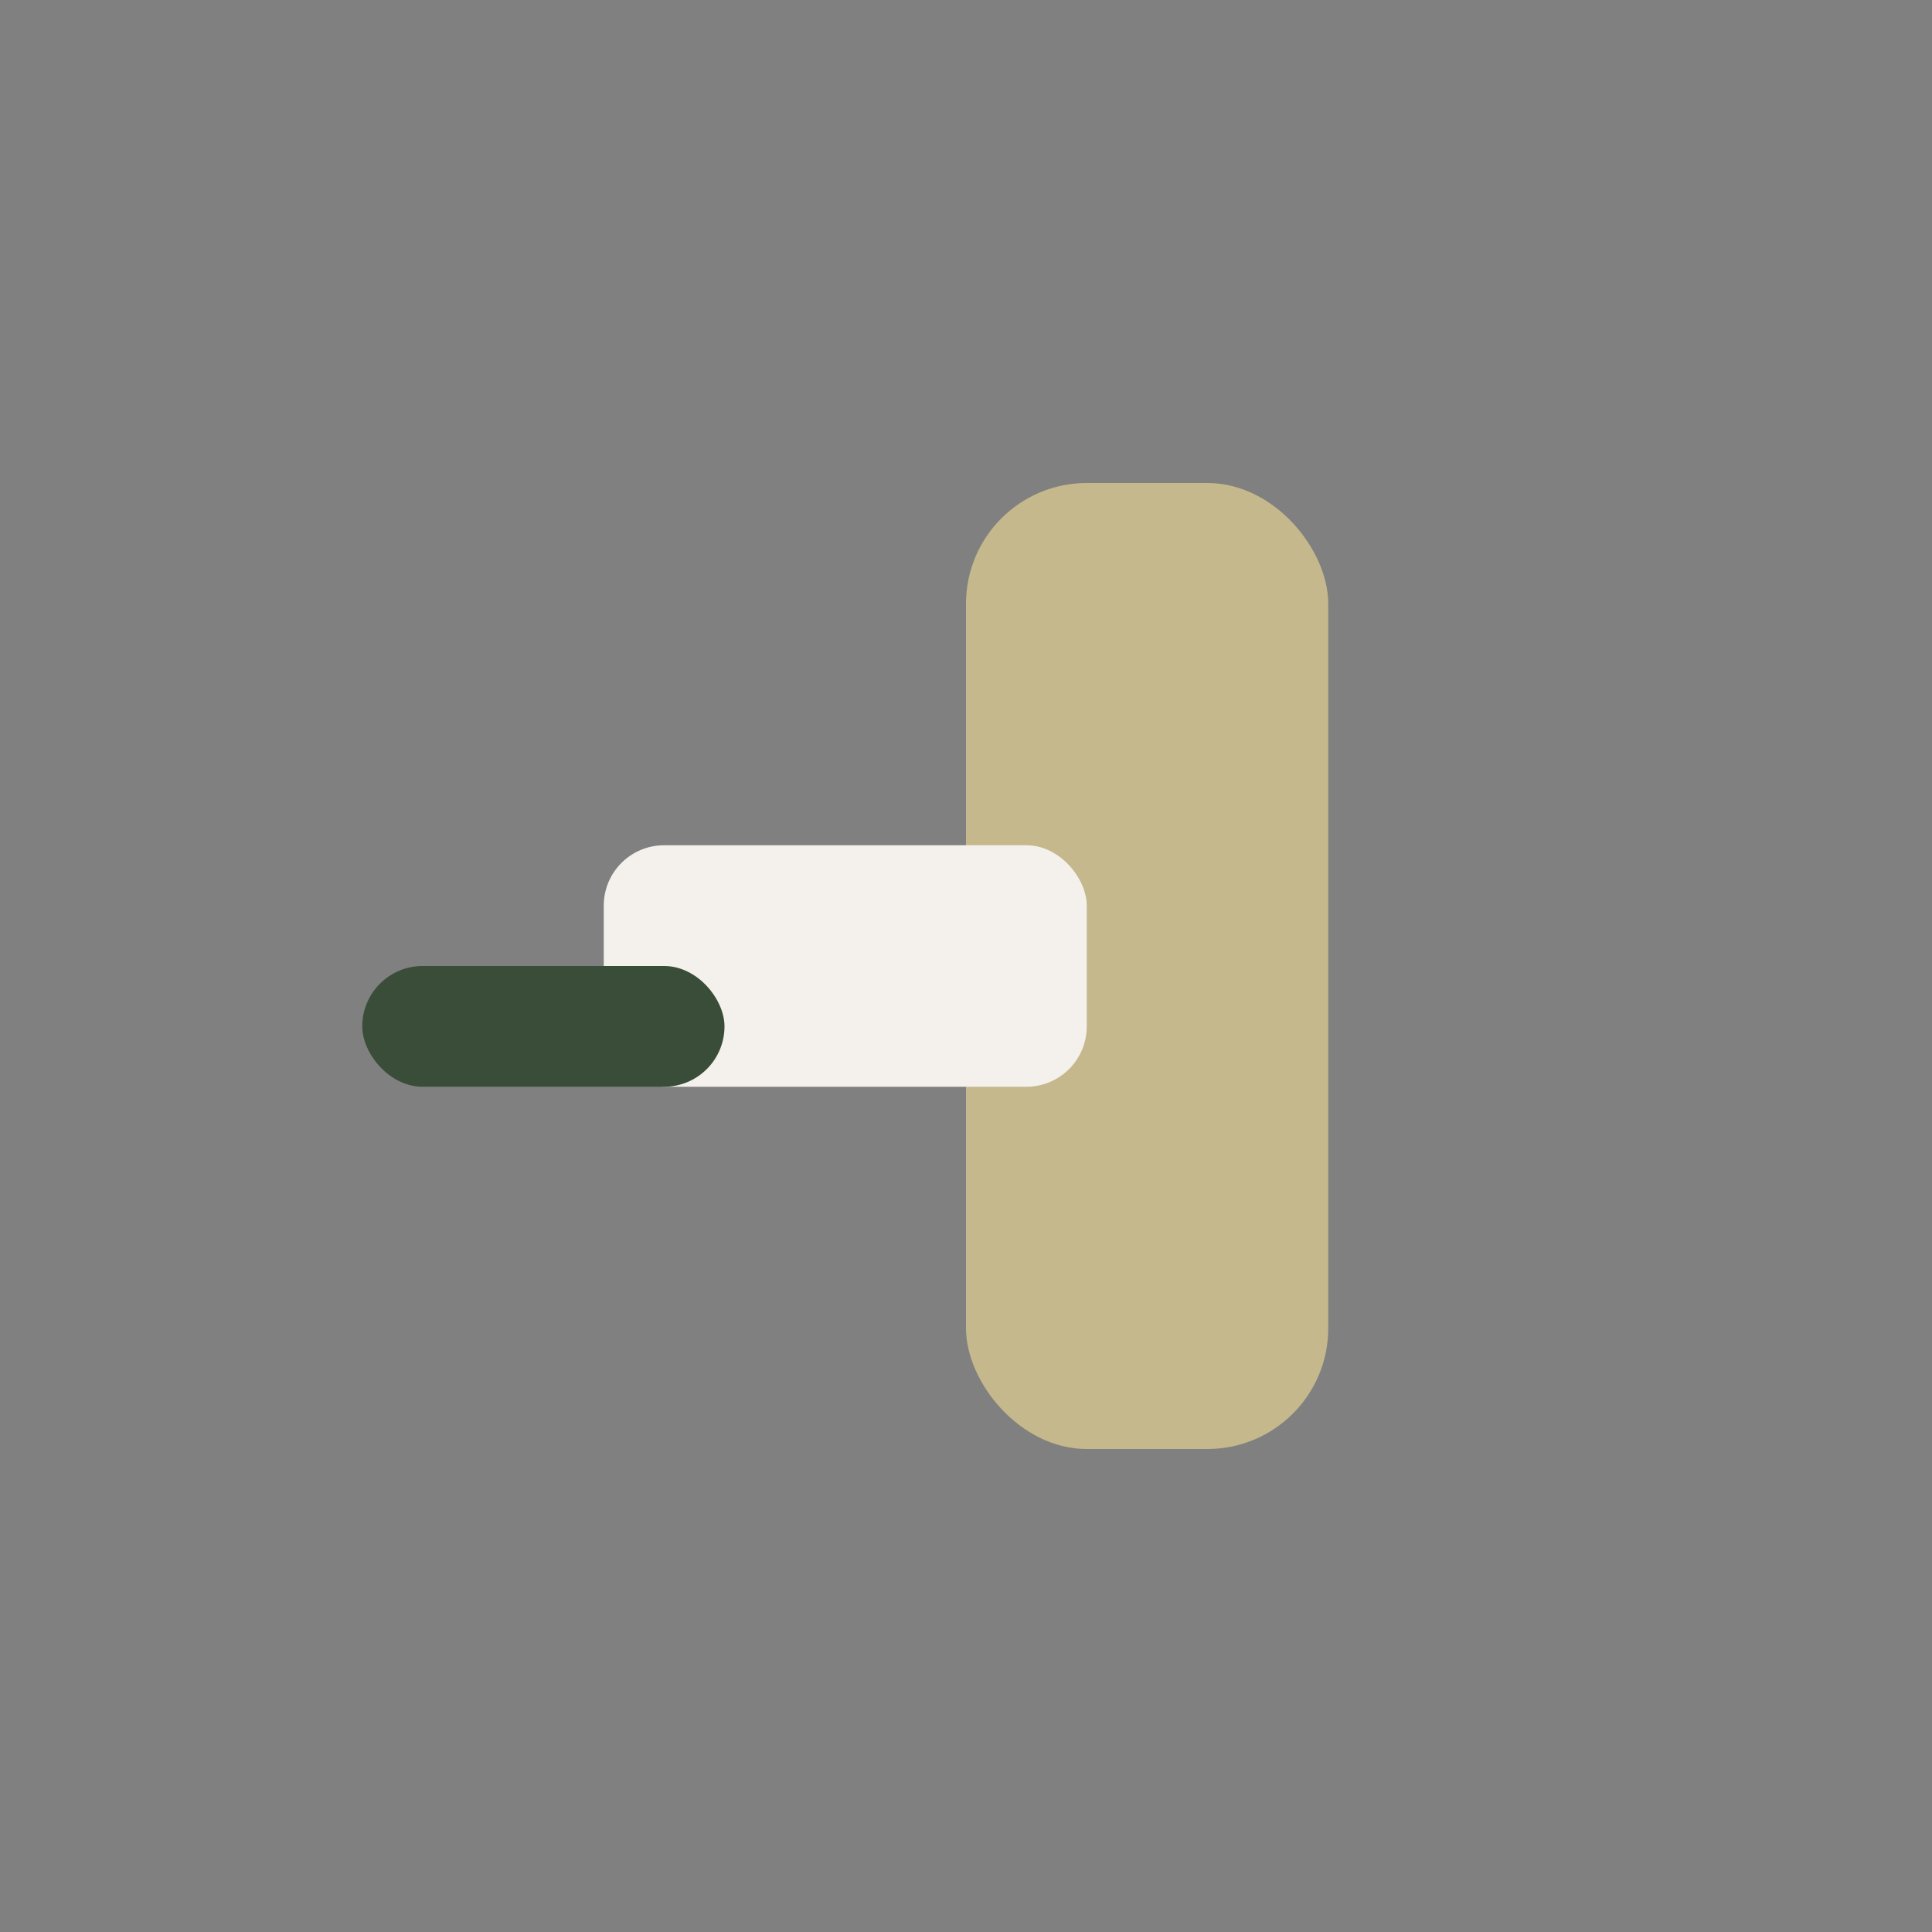 <?xml version="1.0" encoding="UTF-8"?>
<svg xmlns="http://www.w3.org/2000/svg" width="32" height="32" viewBox="0 0 32 32"><rect x="0" y="0" width="32" height="32" fill="#808080" stroke="none"/><rect x="16" y="8" width="6" height="16" rx="2" fill="#C4B88C"/><rect x="10" y="14" width="8" height="4" rx="1" fill="#F4F1ED"/><rect x="6" y="16" width="6" height="2" rx="1" fill="#3A4D39"/></svg>